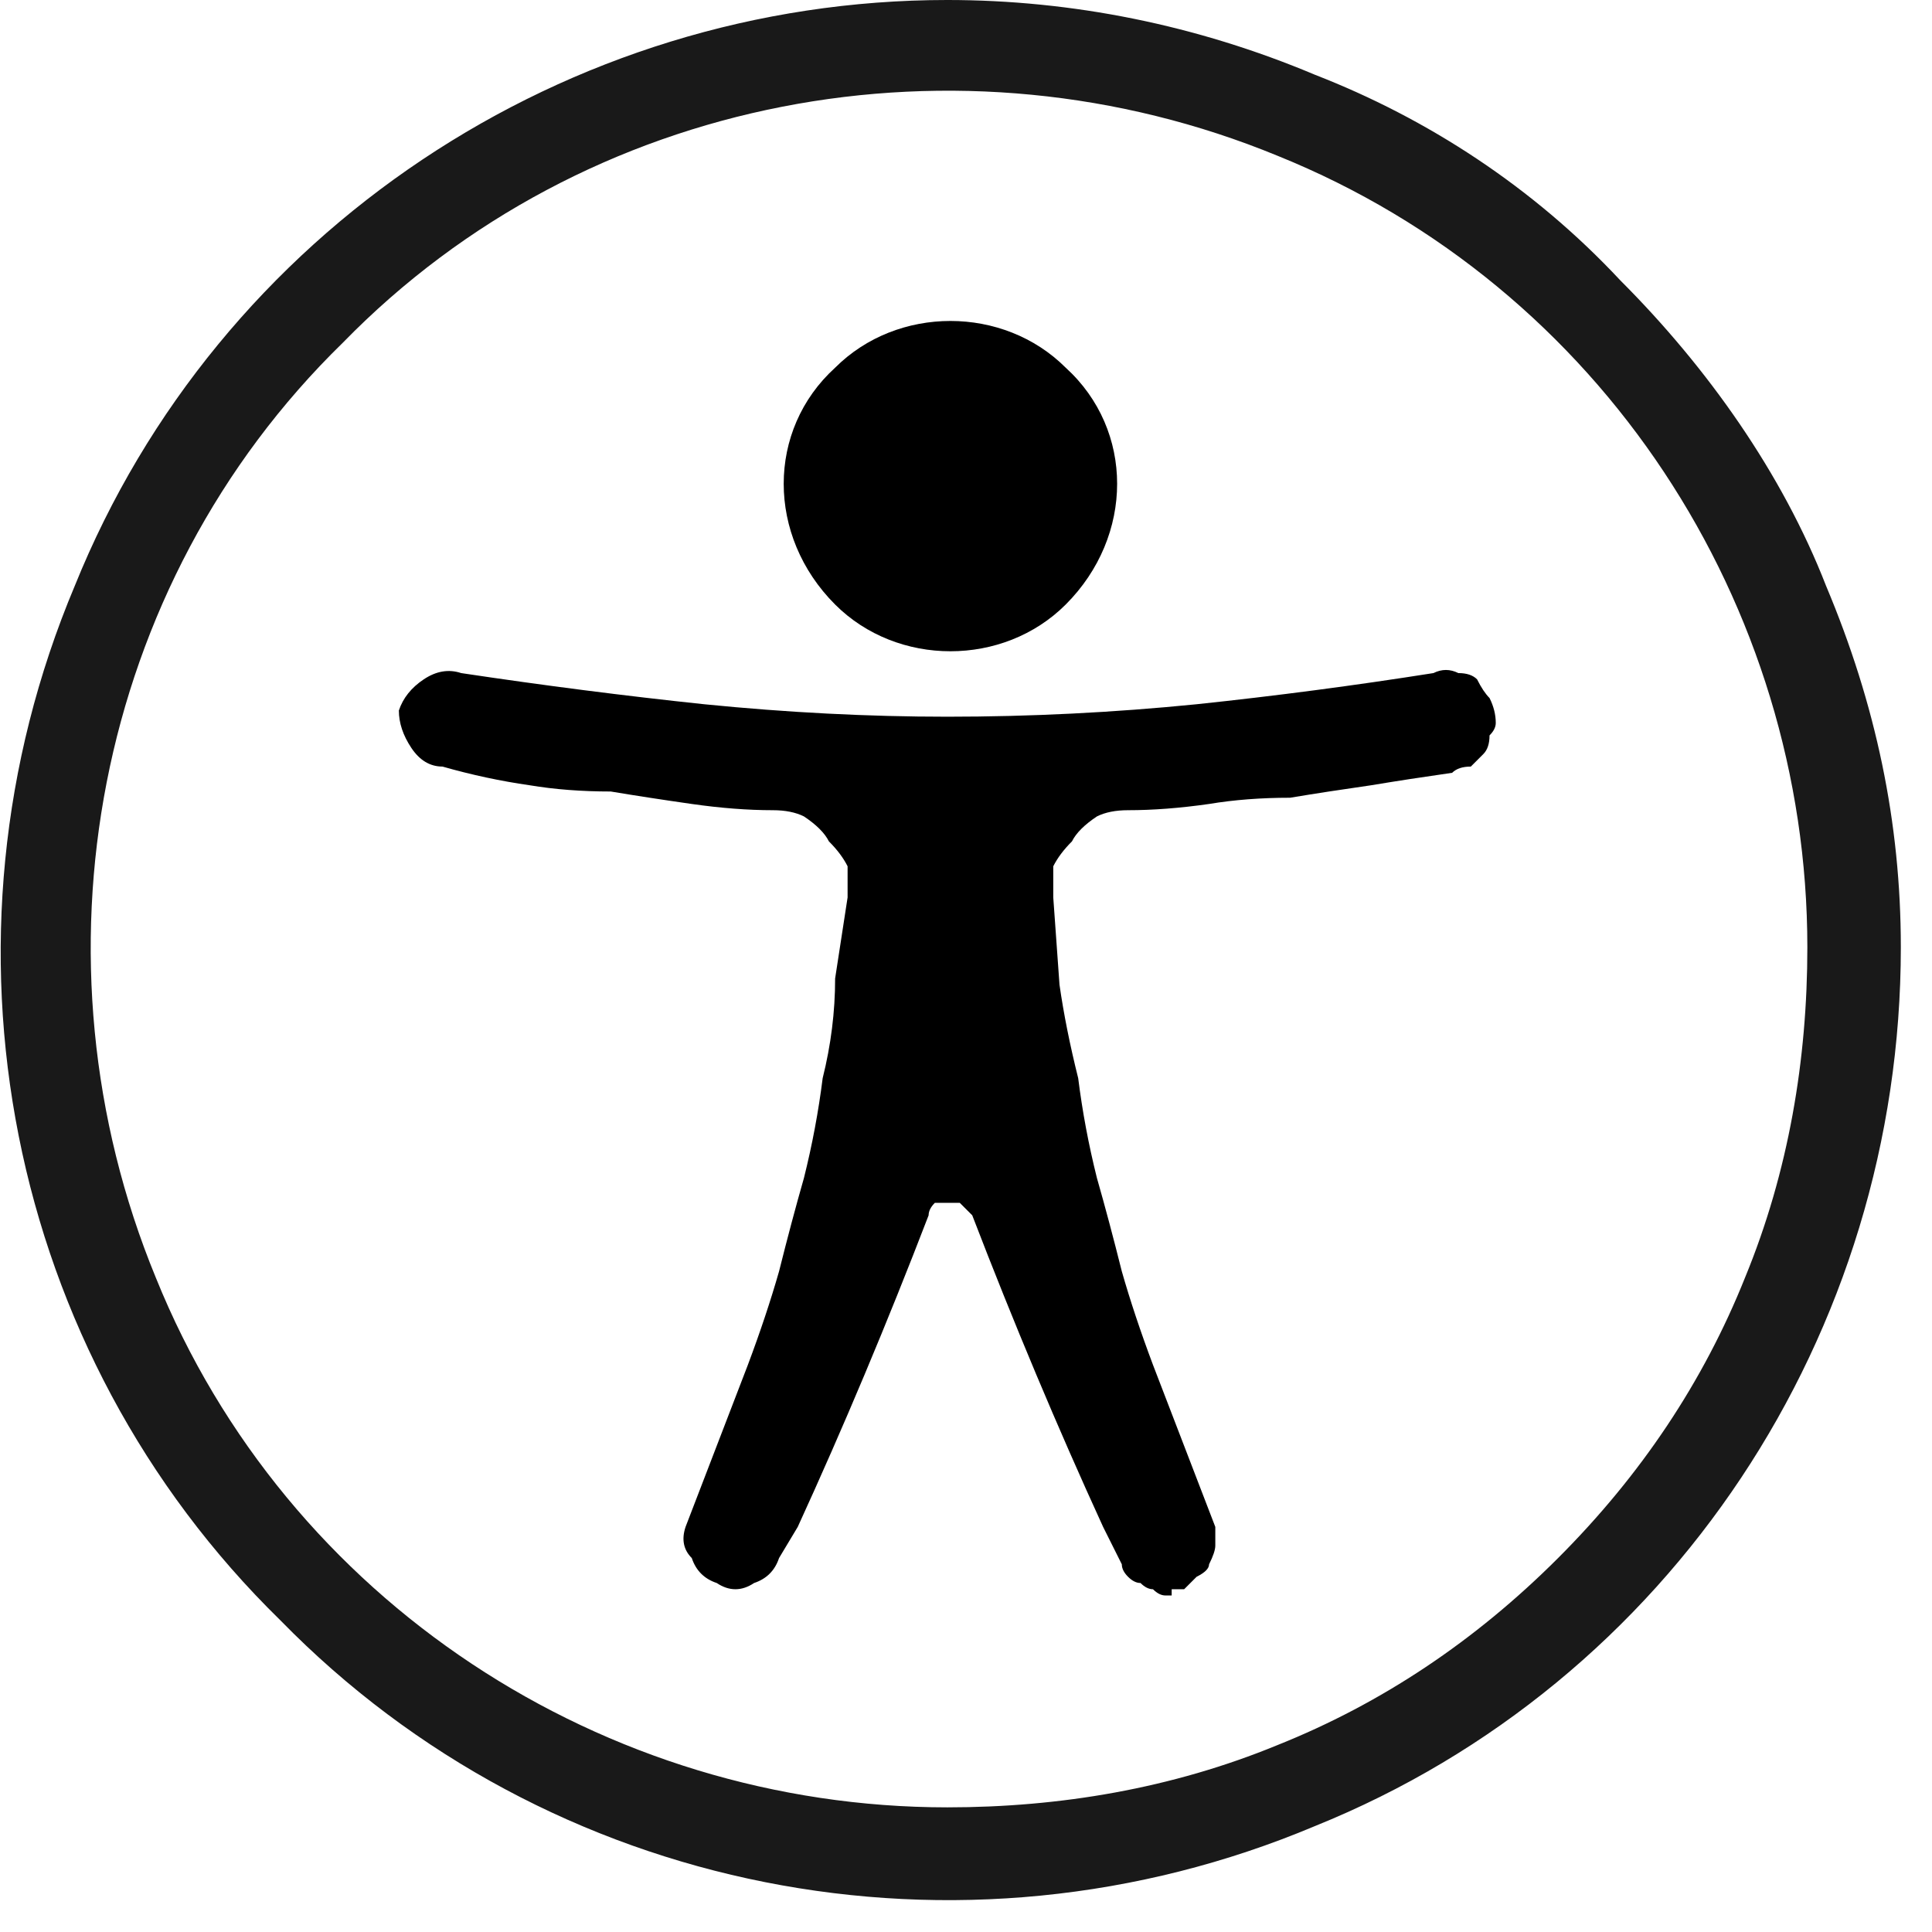 <svg version="1.2" xmlns="http://www.w3.org/2000/svg" viewBox="0 0 31 31" width="31" height="31"><style>.a{opacity:.9}</style><path  d="m17.1 9.7c-1 1-2.7 1-3.7 0-1.1-1.1-1.1-2.8 0-3.8 1-1 2.7-1 3.7 0 1.1 1 1.1 2.7 0 3.8z"/><path  d="m23 10.8q-1.9 0.3-3.8 0.5-2 0.2-4 0.2-1.9 0-3.9-0.2-1.9-0.2-3.9-0.5-0.3-0.1-0.6 0.1-0.3 0.2-0.4 0.5 0 0.3 0.2 0.6 0.2 0.3 0.5 0.3 0.7 0.2 1.4 0.3 0.6 0.1 1.3 0.1 0.6 0.1 1.3 0.2 0.7 0.1 1.3 0.1 0.3 0 0.5 0.1 0.3 0.2 0.4 0.4 0.2 0.2 0.3 0.4 0 0.3 0 0.5l-0.2 1.3q0 0.8-0.2 1.6-0.1 0.8-0.3 1.6-0.2 0.7-0.4 1.5-0.2 0.7-0.5 1.5l-1 2.6q-0.1 0.3 0.1 0.5 0.1 0.3 0.4 0.4 0.3 0.2 0.6 0 0.3-0.1 0.4-0.4l0.3-0.5q1.1-2.4 2.1-5 0-0.1 0.1-0.2 0.1 0 0.2 0 0.2 0 0.2 0 0.1 0.1 0.2 0.2 1 2.6 2.1 5l0.3 0.6q0 0.1 0.1 0.2 0.1 0.1 0.2 0.1 0.1 0.1 0.2 0.1 0.1 0.1 0.2 0.1 0 0 0.1 0 0-0.1 0-0.1 0.1 0 0.1 0 0 0 0.1 0 0.1-0.1 0.2-0.2 0.2-0.1 0.2-0.2 0.1-0.2 0.1-0.3 0-0.2 0-0.3l-1-2.6q-0.3-0.8-0.5-1.5-0.2-0.8-0.4-1.5-0.2-0.8-0.3-1.6-0.2-0.8-0.3-1.5l-0.1-1.4q0-0.2 0-0.5 0.1-0.2 0.3-0.4 0.1-0.2 0.4-0.4 0.2-0.1 0.5-0.1 0.6 0 1.3-0.1 0.6-0.1 1.3-0.1 0.6-0.1 1.3-0.2 0.6-0.1 1.3-0.2 0.1-0.1 0.3-0.1 0.1-0.1 0.2-0.2 0.1-0.1 0.1-0.3 0.1-0.1 0.1-0.2 0-0.2-0.1-0.4-0.1-0.1-0.2-0.3-0.1-0.1-0.3-0.1-0.2-0.1-0.4 0z"/><path fill-rule="evenodd" class="a" d="m21.1 1.2c1.8 0.7 3.5 1.8 4.9 3.3 1.4 1.4 2.6 3.1 3.3 4.9 0.8 1.9 1.2 3.8 1.2 5.8 0 6.2-3.7 11.8-9.4 14.1-5.7 2.4-12.3 1.1-16.6-3.3-4.4-4.3-5.7-10.9-3.3-16.6 2.3-5.7 7.9-9.4 14-9.4 2 0 4 0.4 5.9 1.2zm-0.6 26.8q2.5-1 4.5-3 2-2 3-4.5c0.7-1.7 1-3.5 1-5.3 0-5.5-3.3-10.6-8.5-12.7-5.1-2.1-11.1-1-15 3-4 3.9-5.1 9.9-3 15 2.1 5.2 7.2 8.5 12.7 8.5 1.8 0 3.6-0.3 5.3-1z"/></svg>